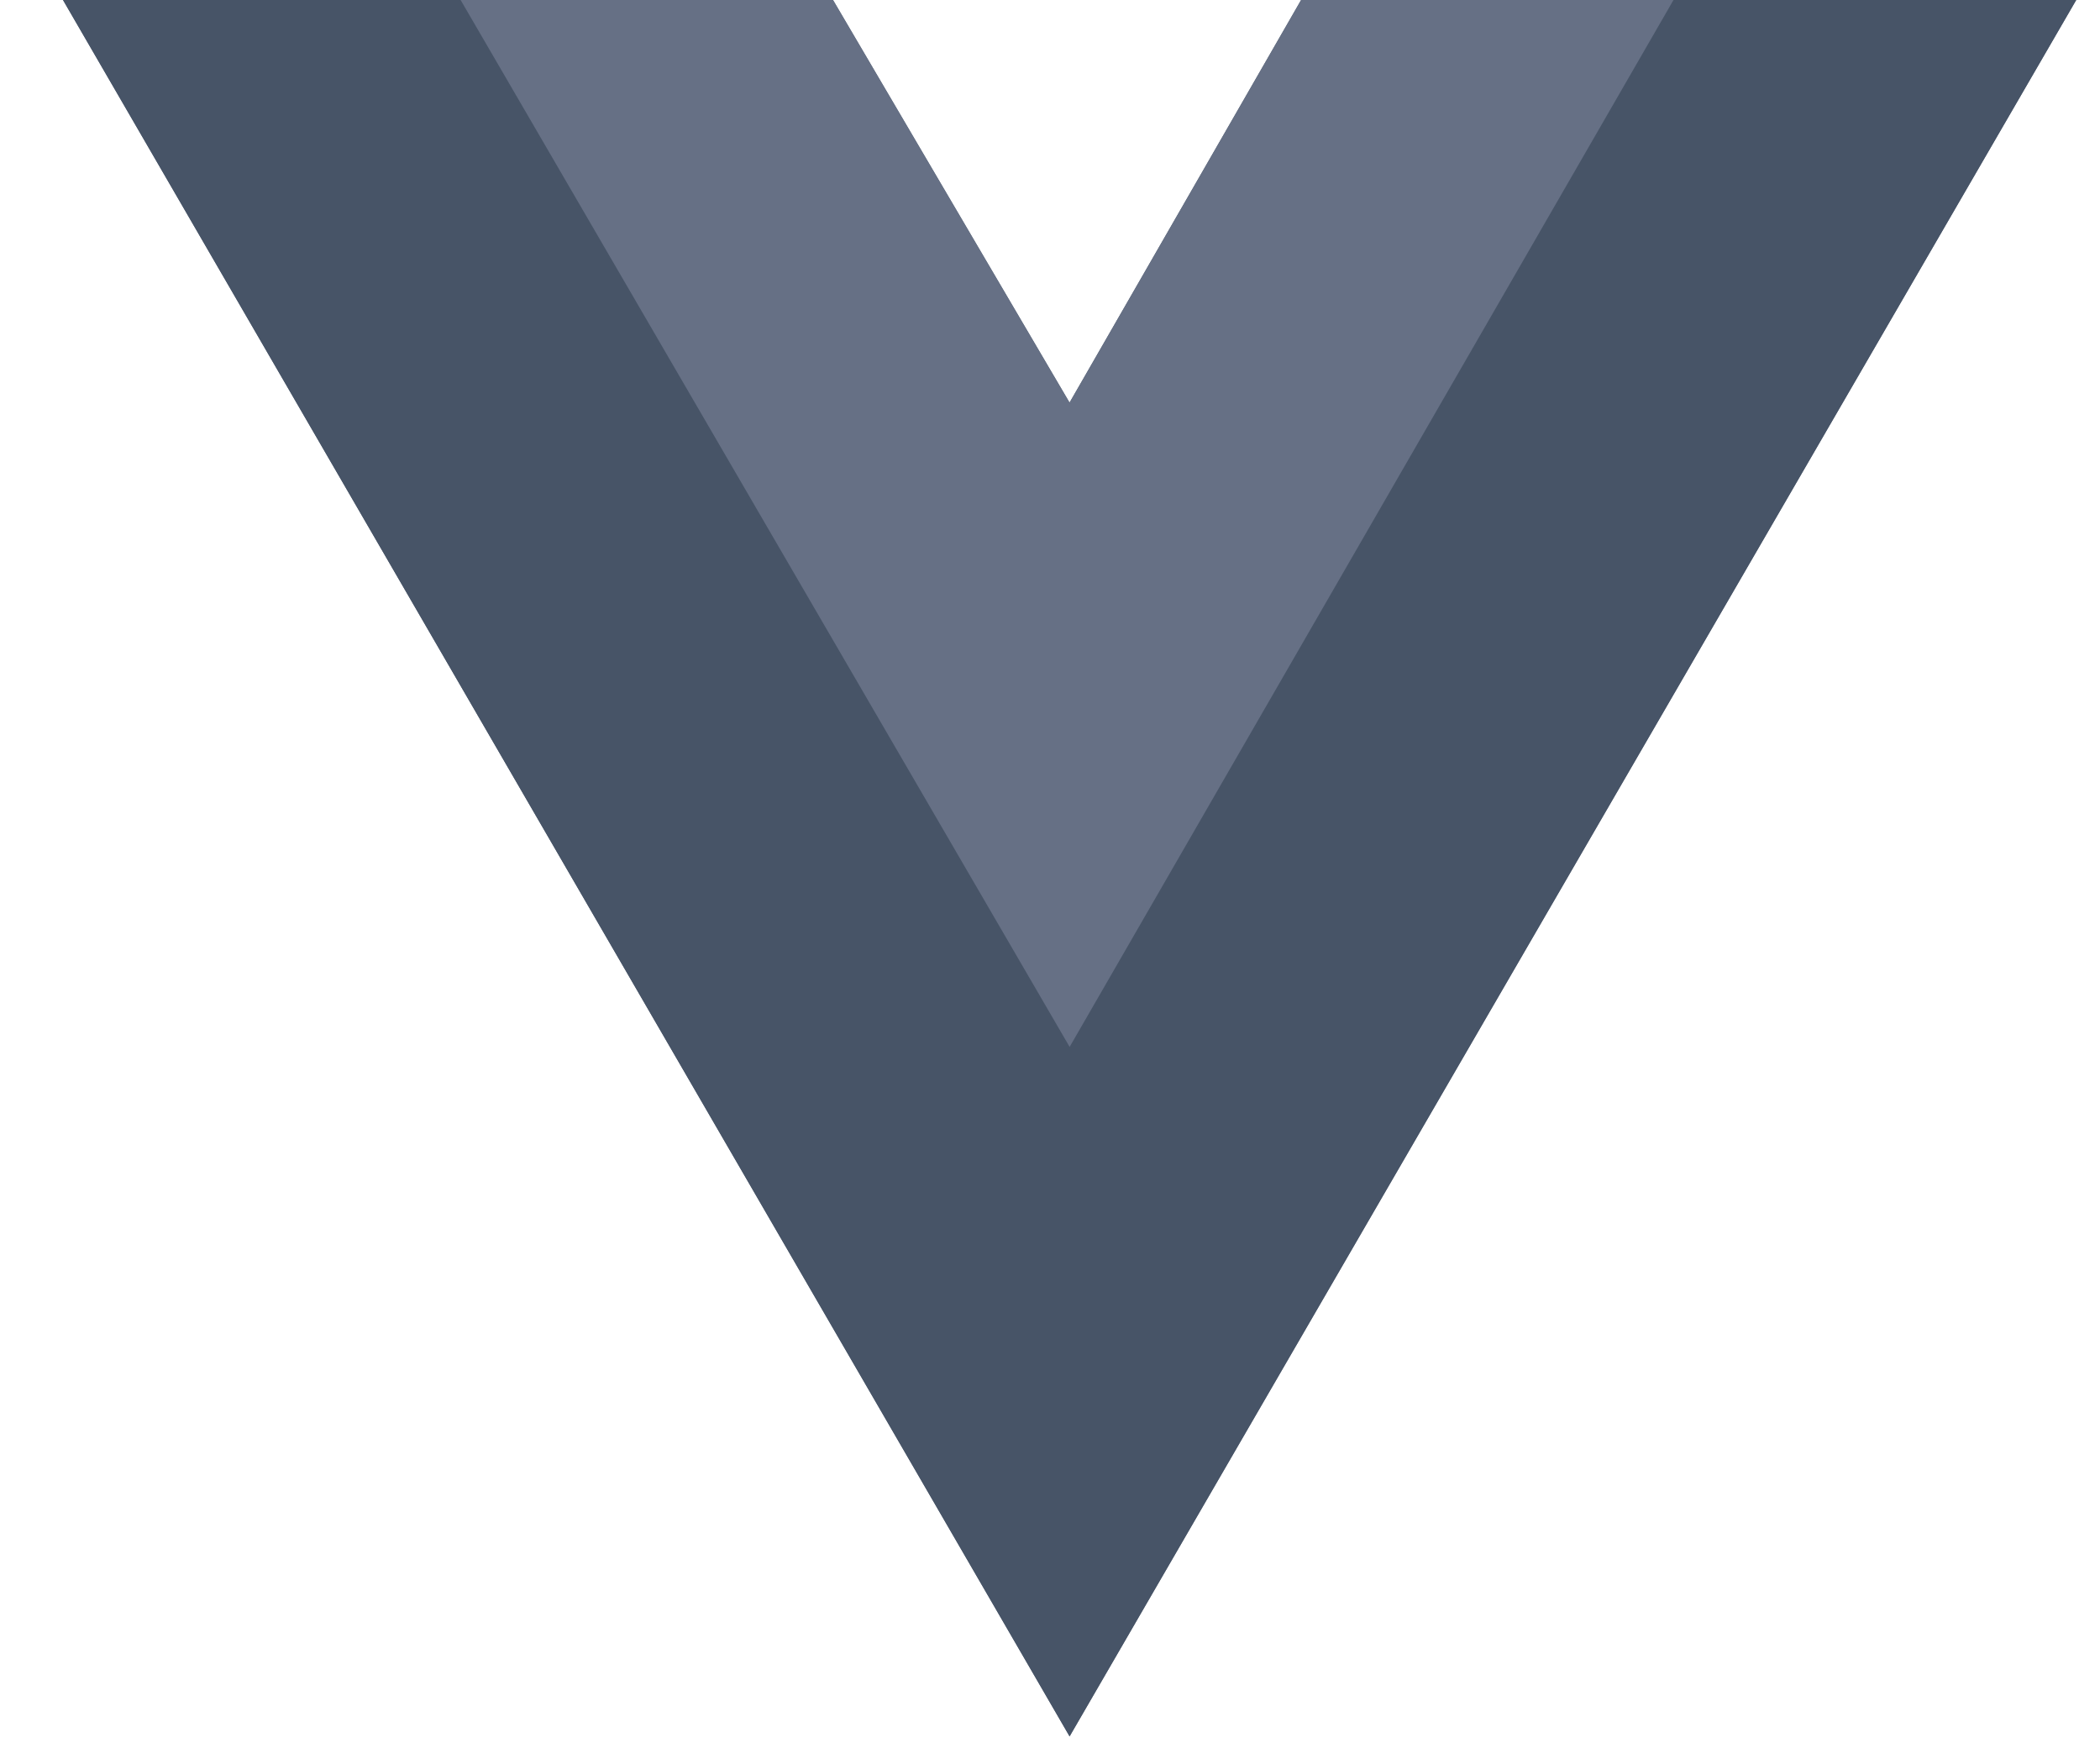 <svg xmlns="http://www.w3.org/2000/svg" width="29" height="24" fill="none" viewBox="0 0 29 24">
  <g clip-path="url(#a)">
    <path fill="#475467" d="M23.111 0h5.56l-13.9 23.978L.87 0h10.633l3.267 5.56L17.968 0h5.143Z"/>
    <path fill="#475467" d="m.87 0 13.9 23.978L28.672 0h-5.56l-8.34 14.387L6.36 0H.871Z"/>
    <path fill="#667085" d="m6.361 0 8.41 14.457L23.11 0h-5.143L14.77 5.56 11.504 0H6.361Z"/>
  </g>
  <defs>
    <clipPath id="a">
      <path fill="#fff" d="M0 0h27.803v24H0z" transform="translate(.87)"/>
    </clipPath>
  </defs>
</svg>

